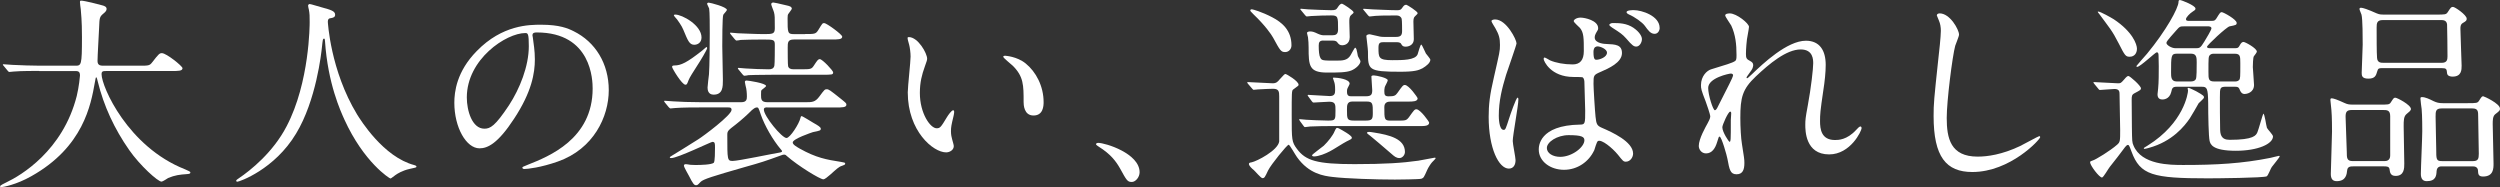 <?xml version="1.0" encoding="UTF-8"?><svg id="_レイヤー_2" xmlns="http://www.w3.org/2000/svg" viewBox="0 0 851.3 63.69"><rect x="0" y="0" width="851.3" height="63.69" fill="#333333" stroke="none"/><defs><style>.cls-1{fill:#fff;}</style></defs><g id="logo"><path class="cls-1" d="M13.34,24.15c-6.05,0-7.97.14-8.66.21-.27,0-1.24.14-1.44.14-.27,0-.41-.14-.62-.41l-1.31-1.59c-.27-.34-.34-.34-.34-.48s.14-.14.27-.14c.48,0,2.61.21,3.02.21,3.37.14,6.19.28,9.42.28h11.89c2.13,0,2.34,0,2.34-9.73,0-1.66,0-5.31-.41-9.52-.07-.41-.27-2-.27-2.35s0-.55.41-.55c1.1,0,6.26,1.31,7.15,1.59.89.21,1.51.55,1.51,1.24,0,.55-.34.97-1.1,1.59-1.31,1.1-1.31,1.45-1.44,4.69-.07,1.79-.55,9.8-.55,11.45s1.24,1.59,2.34,1.59h11.89c3.16,0,3.51,0,4.4-1.17,2.2-2.83,2.47-3.1,3.3-3.1,1.51,0,7.01,4.42,7.01,5.11,0,.97-1.37.97-3.64.97h-21.93c-1.51,0-1.99,0-1.99,1.1,0,4.21,8.94,24.7,28.39,32.36q1.86.76,1.86,1.04c0,.48-.34.55-1.38.62-2.13.14-3.92.35-6.19,1.31-.34.21-1.86,1.24-2.27,1.24-1.24,0-7.35-5.52-11-10.76-5.02-7.18-8.66-14.97-10.72-23.39-.07-.41-.34-1.38-.48-1.38-.21,0-.21.21-.48,1.66-1.37,7.73-3.92,22.08-21.65,32.02-5.09,2.9-9.69,3.73-10.24,3.73-.14,0-.41-.07-.41-.28,0-.34,1.51-1.04,2.2-1.38,4.81-2.28,19.18-10.7,23.92-29.39.76-3.1,1.1-6.76,1.1-6.97,0-1.52-.76-1.52-1.86-1.52h-12.03Z"/><path class="cls-1" d="M111.63,7.38s.83,16.56,9.97,31.6c1.17,1.86,8.94,14.49,19.52,17.25.21.07.69.21.69.48,0,.35-.21.35-2.41.83-2.41.55-4.06,1.59-4.74,2.07-1.31.97-1.51,1.17-1.72,1.17-.27,0-9-5.45-15.67-20.08-1.24-2.76-5.64-12.21-6.6-26.7-.07-.76-.07-.83-.34-.83-.41,0-.41.28-.69,2.76-.21,2.21-1.99,18.28-8.8,29.53-7.35,12.28-19.38,16.42-20,16.42-.21,0-.41-.07-.41-.34,0-.21.34-.48.89-.83,3.99-2.69,11.69-8.83,16.29-17.73,7.84-14.97,7.84-34.71,7.84-35.47,0-2,0-2.76-.27-4.21-.07-.21-.27-1.17-.27-1.38,0-.34.34-.55.55-.55.41,0,3.37.97,3.99,1.1,3.3.9,4.67,1.31,4.67,2.55,0,.76-.55.97-1.17,1.1-.55.07-.89.14-1.1.41-.14.21-.21.41-.21.83Z"/><path class="cls-1" d="M181.3,12.01c0,.21.14.48.14.76.27,2.21.69,4.42.69,7.45,0,4.62-1.03,11.04-7.08,20.22-5.5,8.42-9,10.07-11.75,10.07-4.54,0-8.59-7.11-8.59-15.52,0-3.66.76-10.63,7.63-17.6,8.73-8.97,17.94-8.97,21.93-8.97,6.26,0,9.14,1.24,11.07,2.21,7.42,3.66,11.96,11.04,11.96,20.08s-5.16,20.01-17.32,24.29c-5.84,2.07-10.38,2.55-11.41,2.55-.27,0-.69-.07-.69-.48,0-.21.14-.28,1.86-.97,7.15-2.83,22.07-8.76,22.07-25.94,0-2.69-.27-19.11-19.04-19.11-1.38,0-1.44.55-1.44.97ZM158.96,33.19c0,4.48,1.79,10.63,5.98,10.63,1.99,0,3.64-.83,8.39-8,3.64-5.59,6.74-13.25,6.74-20.08,0-4.14-.27-4.49-1.17-4.49-6.53,0-19.94,8.9-19.94,21.94Z"/><path class="cls-1" d="M261.35,36.57c-.62,0-1.24,0-1.24.76,0,2.21,6.12,9.66,7.7,9.66,1.24,0,4.33-4.9,4.74-6.76.07-.28.14-.69.41-.69.34,0,3.37,1.93,3.99,2.28,1.58.9,2.54,1.45,2.54,2,0,.62-.27.69-2.68,1.17-.41.14-6.87,2.28-6.87,3.52,0,.76,1.31,1.45,2.34,2.07,5.64,3.17,9.21,3.79,14.09,4.55,1.17.21,1.44.21,1.44.62,0,.35-.48.48-1.03.69-.55.14-1.24.55-1.72.97-.76.55-3.85,3.66-4.67,3.66-1.17,0-8.66-4.62-12.37-7.87-.34-.34-.55-.55-1.03-.55-.21,0-.62.07-.89.21-5.71,2.07-6.74,2.42-12.65,4.07-10.52,3.04-14.02,4.07-14.92,5.04s-1.03,1.1-1.51,1.1c-.62,0-1.03-.41-2.41-3.17-.21-.48-1.72-2.9-1.72-3.52,0-.21.14-.48.62-.48.27,0,1.1.14,1.51.21.55.07,1.99.07,2.2.07,1.1,0,5.09-.07,5.84-.76.41-.41.41-4,.41-5.11,0-1.45,0-2-.89-2-.48,0-11.82,5.52-14.02,5.52-.07,0-.48,0-.48-.21,0-.14.27-.41.96-.76.69-.35,5.77-3.59,8.66-5.38,1.79-1.1,11.41-8.28,11.41-10.07,0-.83-.62-.83-1.17-.83h-9.49c-1.65,0-6.26,0-8.66.21-.21,0-1.24.14-1.44.14s-.34-.14-.62-.41l-1.31-1.59q-.27-.35-.27-.48c0-.14.14-.14.21-.14.41,0,2.54.21,3.02.21,1.99.14,5.57.28,9.42.28h13.61c1.86,0,1.92-1.04,1.92-2,0-.07,0-1.38-.21-2.62-.07-.35-.48-1.93-.48-2.28,0-.41.34-.48.62-.48.48,0,6.6.9,6.6,1.86,0,.28-1.24,1.1-1.44,1.31-.27.28-.27.41-.27,1.66,0,1.45,0,2.55,2.13,2.55h13.13c2.06,0,3.16,0,4.54-1.86,1.79-2.42,1.92-2.55,2.54-2.55.76,0,1.1.28,4.74,3.17,1.79,1.45,1.99,1.59,1.99,2.07,0,.97-1.37.97-3.71.97h-23.17ZM229.67,22.29c2.2,0,4.26-.97,9.49-5.11.21-.14,1.31-1.17,1.38-1.17.14,0,.27.21.27.35,0,.55-2.61,4.83-3.23,5.73-1.58,2.48-2.75,4.28-3.09,5.17-.55,1.45-.62,1.59-1.1,1.59-1.17,0-4.54-5.59-4.54-6.07s.48-.48.83-.48ZM236.47,15.25c-1.72,0-2.2-1.31-3.78-5.11-.62-1.52-1.86-3.1-2.13-3.52-.21-.21-1.1-1.24-1.1-1.38,0-.28.41-.28.48-.28,2.34,0,8.94,3.59,8.94,7.8,0,1.79-1.37,2.48-2.41,2.48ZM246.16,27.19c0,2.35,0,5.04-3.16,5.04-1.86,0-2.06-1.59-2.06-2.42,0-.69.41-3.86.48-4.48.21-2.62.27-10.97.27-14.01,0-1.59,0-7.52-.21-8.42-.07-.28-.69-1.38-.69-1.59,0-.34.34-.41.55-.41.48,0,6.19,1.45,6.19,2.48,0,.28-1.1,1.38-1.24,1.66-.34.76-.34,9.18-.34,10.7s.21,9.66.21,11.45ZM265.75,51.89c.27-.07.55-.14.55-.41,0-.14-.14-.35-.41-.62-2.75-3.24-5.5-8.07-6.81-11.8-.76-2.28-.82-2.48-1.38-2.48s-1.24.55-1.65.9c-1.72,1.73-3.57,3.38-5.5,4.9-2.61,2-2.89,2.21-2.89,3.52,0,8.62,0,8.9,1.86,8.9s13.61-2.48,16.22-2.9ZM274.14,11.59c3.23,0,3.64,0,4.47-1.31,1.44-2.35,1.44-2.42,2.06-2.42.76,0,6.12,3.86,6.12,4.62,0,.97-1.38.97-3.71.97h-12.72c-2.13,0-2.13,1.04-2.13,2.76,0,.9,0,6,.14,6.35.21.76.89,1.03,1.79,1.03h2.61c3.23,0,3.57,0,4.4-1.31,1.1-1.66,1.38-2.14,1.99-2.14.89,0,4.54,3.93,4.54,4.48,0,.83-.34.83-3.64.83h-16.43c-6.05,0-8.04.14-8.73.14-.21.07-1.24.21-1.44.21s-.34-.21-.62-.48l-1.31-1.59c-.27-.28-.27-.35-.27-.41,0-.14.07-.21.21-.21.41,0,2.13.21,2.54.21,1.92.14,5.84.28,7.77.28.76,0,1.72-.14,1.92-1.31.14-.69.14-6,.14-7.04,0-1.79-.41-1.79-4.19-1.79-3.02,0-6.12.07-7.42.14-.21.07-1.24.21-1.44.21s-.34-.21-.62-.48l-1.31-1.59c-.14-.21-.28-.35-.28-.41,0-.21.14-.21.21-.21.41,0,2.13.21,2.47.21.41,0,6.12.28,8.66.28,3.16,0,3.92,0,3.92-2,0-3.86,0-4.28-.27-5.38-.07-.41-.96-2.42-.96-2.83,0-.28.34-.55.69-.55.27,0,1.92.35,4.47.97.96.21,1.86.41,1.86,1.17,0,.21-.96,1.38-1.17,1.73-.21.28-.27.62-.27,1.45,0,5.04,0,5.45,2.2,5.45h3.78Z"/><path class="cls-1" d="M315.7,20.01c0,.55-.14.76-.82,2.76-.96,2.69-1.65,5.24-1.65,8.9,0,6.97,3.57,12.01,5.71,12.01,1.17,0,1.44-.34,3.51-3.79.41-.69,1.58-2.35,2.13-2.35.21,0,.34.28.34.55s-.14,1.17-.21,1.38c-.76,3.17-.89,3.79-.89,5.24,0,1.17.21,2.07.41,2.76.21.76.55,1.93.55,2.28,0,1.38-1.44,2.14-2.61,2.14-4.4,0-13.06-7.24-13.06-20.42,0-1.93.96-10.42.96-12.21,0-1.38-.27-3.24-.48-4-.48-1.73-.55-1.93-.55-2.35,0-.21.28-.28.41-.28,3.16,0,6.26,5.52,6.26,7.38ZM349.25,21.6c3.51,2.83,6.12,7.73,6.12,13.18,0,1.31-.14,4.55-3.44,4.55s-3.37-3.73-3.37-4.62c0-5.73,0-8.62-3.64-12.28-.55-.55-3.3-2.69-3.3-3.1,0-.21.27-.35.62-.35.07,0,4.06.21,7.01,2.62Z"/><path class="cls-1" d="M385.38,61.96c-1.44,0-1.72-.48-3.99-4.62-1.38-2.42-3.16-4.83-7.22-7.38-.21-.14-.96-.62-.96-.83s.21-.48.76-.48c2.41,0,14.09,3.59,14.09,10.01,0,1.66-1.37,3.31-2.68,3.31Z"/><path class="cls-1" d="M424.99,28.57c-.27-.28-.27-.41-.27-.48,0-.14.14-.14.21-.14,1.24,0,7.08.41,8.46.41,1.24,0,1.72-.55,2.34-1.31,1.51-1.66,1.72-1.86,1.99-1.86.34,0,4.47,2.41,4.47,3.66,0,.14-.07.35-.21.41-.21.21-1.44,1.04-1.65,1.24-.48.34-.48,1.17-.48,8.76,0,8.42,0,9.04,1.79,11.45,2.96,4,6.81,5.18,19.59,5.18,10.38,0,16.36-.41,21.72-1.17.89-.14,5.5-1.03,5.57-1.03.14,0,.34,0,.34.21,0,.14-1.03,1.17-1.24,1.38-.48.55-1.24,1.73-1.58,2.48-1.17,2.62-1.24,2.83-2.06,3.11-.76.21-7.84.28-9,.28-6.26,0-16.84-.34-21.24-.9-2.96-.35-8.04-1.04-12.1-6.76-.48-.62-2.47-4.21-2.82-4.21-.55,0-5.98,6.69-7.01,8.76-1.1,2.35-1.24,2.62-1.92,2.62-.55,0-2.47-2.35-2.96-2.76-.69-.55-1.65-1.45-1.65-2.07,0-.41.41-.48.89-.55,1.79-.35,9-4.07,9.42-7.11v-15.32c0-1.59-.07-2.62-2.06-2.62-.14,0-3.37.07-5.16.21-.21,0-1.24.14-1.44.14s-.34-.14-.62-.48l-1.31-1.52ZM437.64,17.73c-1.44,0-1.72-.48-4.12-4.9-.55-1.04-2.75-4.21-6.67-7.94-.96-.97-1.1-1.1-1.1-1.38,0-.21.21-.34.55-.34.27,0,3.3.83,6.87,2.69,3.44,1.79,6.6,4.48,6.6,9.59,0,1.31-.96,2.28-2.13,2.28ZM442.66,41.19q-.28-.35-.28-.41c0-.14.07-.21.21-.21.34,0,1.86.21,2.27.21.69.07,5.77.28,7.36.28,2.54,0,2.54-.21,2.54-3.45,0-2,0-2.97-2.13-2.97-.76,0-4.88.28-5.29.28-.28,0-.41-.14-.62-.41l-1.17-1.59c-.21-.35-.27-.35-.27-.48s.14-.14.21-.14c1.03,0,6.12.41,7.29.41,1.65,0,1.86-.83,1.86-2,0-.55,0-1.66-.21-2.48-.07-.21-.55-1.59-.55-1.66,0-.14.14-.14.41-.14,1.1,0,5.29.48,5.29,2.07,0,.28-.76,1.52-.83,1.86-.07.28-.07.55-.07.97,0,1.45.89,1.45,1.44,1.45h5.02c1.79,0,2.13-.62,2.13-2.07,0-.69-.28-3.93-.28-4.62,0-.41.55-.41.83-.41.83,0,4.74.83,4.74,1.66,0,.41-.96,2-1.03,2.35-.14.62-.14,1.1-.14,1.38,0,1.24.21,1.73,1.44,1.73,1.92,0,2.34-.21,3.03-1.17,1.72-2.42,1.92-2.69,2.54-2.69,1.31,0,4.33,4.21,4.33,4.55,0,1.1-1.72,1.1-3.16,1.1h-6.05c-1.03,0-2.13.28-2.13,1.86,0,4.21,0,4.62,2.13,4.62h2.27c2.82,0,3.09,0,3.99-1.17,1.72-2.42,1.92-2.69,2.54-2.69,1.31,0,4.33,4.21,4.33,4.55,0,1.17-1.65,1.17-3.16,1.17h-29.97c-1.86,0-4.81,0-7.36.14-.21,0-1.65.21-1.79.21-.21,0-.34-.21-.55-.48l-1.17-1.59ZM450.63,13.8c-1.31,0-1.58.62-1.58,1.73,0,1.86.14,3.45.55,4.14.48.97.96.97,5.36.97,2.13,0,3.85,0,4.95-1.86.28-.41,1.31-2.55,1.58-2.55.07,0,.34.28.41.55.14.35.41,1.93.48,2.28.07.28.89,1.52.89,1.79,0,1.04-1.58,2.55-3.16,3.17-1.72.69-4.61.69-8.18.69-6.19,0-6.32-2.35-6.32-8.56,0-1.04-.07-2.48-.21-3.45,0-.21-.34-1.17-.34-1.45,0-.48.82-.55,1.03-.55.89,0,1.44.21,2.75.83.96.41,1.44.48,1.92.48h2.89c1.17,0,1.99-.28,1.99-2,0-4.28,0-4.76-2.34-4.76-1.65,0-4.88.07-6.81.21-.21,0-1.24.14-1.44.14-.28,0-.34-.14-.62-.41l-1.31-1.59q-.34-.35-.34-.48c0-.14.21-.14.27-.14.34,0,2.06.21,2.47.21.89.07,6.46.28,7.7.28s1.79-.07,2.27-.9c.41-.62.83-1.31,1.51-1.31.27,0,3.92,2.35,3.92,2.9,0,.28-.07.35-.83.97-.62.55-.62,1.38-.62,2.42,0,.69.14,4.28.14,5.11,0,2.55-2.06,2.76-2.54,2.76-.89,0-1.24-.41-1.72-1.04-.41-.55-1.1-.55-1.65-.55h-3.09ZM460.33,46.85c0,.48-.14.48-1.79,1.31-.89.41-4.81,2.97-5.71,3.38-1.44.76-3.78,1.73-5.43,1.73-.21,0-.62-.07-.62-.41,0-.28,3.37-2.69,3.99-3.24,1.51-1.45,3.16-3.59,3.64-4.83.55-1.24.69-1.24.96-1.24.21,0,.41.14.62.21.89.48,4.33,2.35,4.33,3.1ZM460.53,34.57c-1.86,0-1.86,1.31-1.86,2.76,0,3.17,0,3.73,2.34,3.73h4.12c2.13,0,2.34-.55,2.34-2.62,0-3.04,0-3.86-1.99-3.86h-4.95ZM471.39,14.35c-1.44,0-1.99.14-1.99,1.86,0,3.45,0,4.28,4.74,4.28,3.51,0,7.77,0,8.59-2,.21-.55.89-3.31,1.24-3.31.27,0,1.31,2.62,1.58,3.04.21.35,1.51,1.73,1.51,2.14,0,1.03-1.38,2.14-2.68,2.9-1.31.69-2.75,1.17-7.49,1.17-11.07,0-11.07-.62-11.07-6.9,0-.83-.55-4.97-.55-5.24,0-.48.76-.62,1.17-.62.14,0,2.47.55,2.75.62,1.03.28,1.58.28,2.13.28h3.99c1.51,0,2.13-.41,2.13-2,0-.55,0-3.52-.14-4.14-.21-.76-.89-1.17-1.72-1.17-4.12,0-6.81.07-7.15.14-.21,0-1.86.21-1.99.21-.27,0-.34-.14-.62-.41l-1.31-1.59q-.34-.35-.34-.48c0-.14.21-.14.28-.14.41,0,2.61.21,3.09.21s5.84.28,8.32.28c.96,0,1.24-.28,1.58-.76.55-.76.76-1.1,1.44-1.1.27,0,3.85,2.28,3.85,2.83,0,.28-.14.34-.89,1.1-.34.28-.55.76-.55,1.79,0,.83.14,4.97.14,5.93,0,2.55-2.54,2.62-2.75,2.62-.96,0-1.17-.28-1.58-.97-.28-.55-1.17-.55-1.51-.55h-4.19ZM478.41,51.75c0,1.04-.89,2.07-1.86,2.07-1.1,0-1.72-.55-2.75-1.45-2.34-2-6.32-5.45-7.15-6.07-.41-.34-1.17-.83-1.17-1.04s.27-.34.55-.34c.55,0,.69,0,1.86.21,5.29.83,10.52,2.14,10.52,6.62Z"/><path class="cls-1" d="M516.07,54.58c0,1.52-.69,2.83-2.27,2.83-3.44,0-6.88-6.9-6.88-17.6,0-4.07.34-7.38,1.79-13.52,1.92-8.49,2.06-8.83,2.06-10.97,0-2.35-.34-3.52-1.58-5.73-.21-.41-1.31-2-1.31-2.42s.83-.55,1.24-.55c3.85,0,7.29,6.9,7.29,8.14,0,.55-3.02,9.04-3.57,10.76-1.38,4.55-2.47,8.83-2.47,13.87,0,.41,0,4.83,1.65,4.83.62,0,.69-.28,1.92-4.07.28-.9,2.34-6.9,2.82-6.9.28,0,.28.48.28.62,0,2.21-1.92,12.14-1.92,14.15,0,1.04.96,5.59.96,6.56ZM542.81,51.27c-1.79,3.79-5.64,6.55-10.24,6.55s-8.59-2.83-8.59-6.9c0-.97,0-8.28,14.09-8.49,1.72,0,1.72-.48,1.72-4.76,0-.41-.21-7.73-.27-9.66,0-.41-.07-1.24-.55-1.66-.14-.14-2.82-.14-3.16-.14-7.77,0-10.17-5.45-10.17-6.14,0-.21.07-.48.34-.48s1.58.83,1.86.97c1.92.83,4.74,1.38,7.7,1.38q3.78,0,3.78-4.55c0-4.35,0-6.28-1.31-7.87-.28-.35-2.13-1.86-2.13-2.35,0-.41.89-1.17,2.34-1.17s5.98.97,5.98,3.59c0,.48-.07.62-.76,1.73-.21.34-.41.9-.41,1.45,0,2.07,3.57,2.21,3.99,2.21,3.02.14,5.29.21,5.29,3.1,0,3.24-4.61,5.24-7.15,6.35-2.54,1.1-2.54,1.17-2.54,4.14,0,1.52.48,9.31.69,11.18.28,2.55.48,3.04,2.2,3.79,3.37,1.45,10.59,4.69,10.59,8.76,0,1.24-.96,2.76-2.47,2.76-.83,0-1.03-.28-2.68-2.35-1.99-2.42-5.57-5.31-6.8-4.69-.48.21-1.1,2.76-1.31,3.24ZM526.73,50.37c0,1.86,2.13,3.04,4.54,3.04,4.06,0,8.25-3.31,8.25-5.66,0-1.17-.96-1.73-5.36-1.73-3.92,0-7.42,2.35-7.42,4.35ZM542.61,17.73c0,2.62.55,2.62,1.03,2.62.96,0,3.57-.83,3.57-2.42,0-1.24-2.27-2.14-3.23-2.14-.21,0-.55.07-.83.28-.27.21-.55.76-.55,1.66ZM556.29,9.52c1.92,1.31,2.82,2.83,2.82,3.79,0,1.17-.83,2.55-1.92,2.55-.83,0-1.38-.34-3.44-2.76-1.31-1.45-1.92-1.86-4.74-3.66-.28-.21-1.03-.69-1.03-.97,0-.21.55-.62,1.1-.62,2.27,0,4.74,0,7.22,1.66ZM565.15,9.52c0,.83-.55,2-1.72,2-1.38,0-2.2-1.17-3.3-2.69-.89-1.24-3.44-3.04-5.5-3.93-.62-.28-.76-.62-.76-.76,0-.69,2.06-.69,2.47-.69,2.68,0,8.8,1.93,8.8,6.07Z"/><path class="cls-1" d="M595.56,9.18c0,.55-.62,3.59-.69,4.21-.07.41-.34,3.17-.34,4.97,0,1.45.21,1.79,1.44,2.42.62.34,1.03.69,1.03,1.38,0,.21-.07,1.03-.62,1.79-1.44,2-1.65,2.28-1.65,2.48,0,.14.07.21.21.21s.34-.14,1.72-1.45c3.58-3.45,11.89-11.32,18.29-11.32,4.67,0,6.74,3.31,6.74,8.21,0,2.55-.34,5.73-.83,8.83-1.03,6.97-1.1,8-1.1,10.35,0,2.69.41,6.42,5.09,6.42,1.1,0,4.06,0,7.22-3.45.48-.55,1.1-1.17,1.44-1.17.27,0,.41.35.41.55,0,.97-3.78,8.97-11.07,8.97-8.11,0-8.11-8.21-8.11-10.07,0-1.66.07-2.42.83-6.49,1.17-6.28,1.86-12.7,1.86-14.42,0-1.24,0-4.76-4.26-4.76-4.88,0-10.72,4.9-15.26,9.18-4.61,4.35-5.29,7.18-5.29,14.15,0,3.1.21,6.97.55,8.9.69,4.48.83,5.04.83,6.42,0,2.28-.55,3.86-2.68,3.86s-2.41-1.59-3.09-5.24c-.14-.9-1.99-7.59-2.68-7.59-.27,0-.34.21-.83,1.86-.62,2.07-1.72,3.86-3.78,3.86-1.58,0-2.47-1.38-2.47-2.55,0-2.41,2.34-6.49,3.02-7.73.28-.55.89-1.59.89-2.28,0-.76-1.24-4.21-1.58-5.17-1.51-3.86-1.58-4.35-1.58-5.52,0-3.1,2.06-4.97,3.44-5.38,4.74-1.45,7.36-2.21,8.18-2.83.41-.28.48-.76.48-2,0-3.73-.34-6.9-1.79-10.07-.28-.55-2.06-2.97-2.06-3.45,0-.62,1.1-.69,1.58-.69,2.27,0,6.53,3.38,6.53,4.62ZM589.37,25.05c-.55,0-7.7,1.45-7.7,4.9,0,2.42,1.65,7.59,2.27,7.59.28,0,.62-.41.76-.69.14-.34,3.85-7.59,4.19-8.28.62-1.24,1.38-2.76,1.24-3.1-.14-.35-.48-.41-.76-.41ZM589.37,41.05c0-.34.14-2.28.14-2.42,0-.21,0-.62-.34-.62-.69,0-2.68,4.55-2.68,5.31,0,1.73,2.27,4.97,2.41,4.97.48,0,.48-.48.48-7.25Z"/><path class="cls-1" d="M667.1,11.73c0,.69-1.17,3.31-1.31,3.86-.96,3.52-2.89,18.77-2.89,24.56,0,6.97,1.31,13.18,10.52,13.18,3.37,0,8.32-.69,14.44-3.59,1.03-.48,6.26-3.38,6.53-3.38s.34.21.34.34c0,.76-10.17,11.87-23.1,11.87-8.94,0-13.2-5.18-13.2-19.04,0-4.28.14-5.66,1.58-19.18.27-2.28.89-7.94.89-9.87,0-1.24-.21-2.42-.62-3.38-.07-.21-.76-1.79-.76-1.86,0-.48.55-.69.96-.69,3.57,0,6.6,5.59,6.6,7.18Z"/><path class="cls-1" d="M713.17,28.57q-.34-.35-.34-.41c0-.14.14-.21.27-.21,1.17,0,6.74.41,8.04.41.96,0,1.03,0,2.06-1.17,1.03-1.24,1.31-1.31,1.58-1.31.48,0,4.26,3.31,4.26,4.21,0,.48-.21.62-2.06,1.59-1.1.55-1.1,1.04-1.1,2.42,0,.07.07,7.04.07,9.18.07,4.9.07,5.18.55,6.28,2.75,6.62,12.44,6.62,16.98,6.62,11.21,0,19.93-.48,29.63-2.42.48-.07,2.61-.69,2.89-.69.14,0,.27,0,.27.21,0,.28-2.27,3.04-2.68,3.59-.34.41-1.24,2.9-1.72,3.17-1.03.55-17.46.69-20.07.69-18.77,0-23.03-1.1-25.98-9.11-.76-2.07-.89-2.28-1.24-2.28s-.76.55-.96.76c-1.65,2.28-3.44,4.49-5.16,6.69-.48.55-2.2,3.66-2.68,3.66-.96,0-4.06-4.14-4.06-5.18,0-.35.28-.41.89-.62.89-.21,5.98-3.31,8.32-5.38,1.03-.9,1.03-1.31,1.03-4.97,0-1.73-.21-10.21-.21-12.14,0-.83,0-1.86-1.72-1.86-.69,0-4.54.34-4.95.34-.28,0-.41-.21-.62-.48l-1.31-1.59ZM727.67,16.63c0,1.45-.83,2.69-2.47,2.69-1.38,0-1.65-.41-3.71-4.48-2.34-4.62-3.23-5.38-6.6-10.01-.14-.21-.55-.62-.55-.76,0-.07,0-.14.14-.14.76,0,4.4,2.07,5.29,2.62,6.46,4.28,7.91,8.56,7.91,10.07ZM758.12,29.53c-2.2,0-2.2.35-2.2,3.59,0,2.76,0,7.59.07,10.42,0,2.07.21,4.07,3.23,4.07,8.32,0,9.01-1.52,9.49-2.62.41-.97,1.86-6.28,1.99-6.28.48,0,.96,4.07,1.24,4.83.21.48,2.06,2.35,2.06,2.9,0,2.55-5.09,4.9-12.65,4.9-8.11,0-8.66-2.28-8.94-3.38-.34-1.52-.48-8.56-.48-12.83-.07-5.18-.41-5.59-2.2-5.59h-8.52c-1.44,0-1.58.55-1.86,1.79-.62,2.55-2.75,2.55-3.02,2.55-1.65,0-1.65-1.38-1.65-1.79,0-.28.21-1.66.21-2,.21-1.93.21-5.45.21-7.52,0-1.73-.07-3.17-.07-3.59,0-.62-.07-1.17-.62-1.17-.48,0-5.64,4.97-6.67,4.97-.14,0-.27-.14-.27-.28,0-.07,3.09-3.59,3.64-4.21,6.39-7.73,10.72-15.52,10.72-17.66,0-.34.07-.62.48-.62.48,0,5.29,1.86,5.29,2.9,0,.48-.21.55-1.03,1.1-.89.55-2.2,1.93-2.2,2.48,0,.62.48.62,1.17.62h7.49c.89,0,1.17-.07,1.65-.76,1.24-2,1.37-2.21,1.86-2.21.55,0,5.09,2.48,5.09,3.66,0,.69-.28.76-2.41,1.17-1.03.21-7.7,6.42-7.7,6.97,0,.48.82.48,1.1.48h8.25c1.03,0,1.31-.07,1.72-.83.48-.97.89-1.31,1.37-1.31.55,0,4.54,2.14,4.54,3.31,0,.28-.76,1.24-1.03,1.59-.27.41-.34,2.9-.34,3.66,0,.83.41,5.11.41,6.07,0,2.69-2.61,3.1-3.16,3.1-1.03,0-1.38-.76-1.58-1.17-.41-1.04-.62-1.31-1.79-1.31h-2.89ZM750.5,33.19c0,.41-1.58,1.66-1.79,1.93-.48.83-2.54,4.48-3.03,5.17-1.79,2.62-5.91,7.87-13.95,10.07-.27.07-1.24.34-1.44.34s-.28-.07-.28-.21.14-.21,1.38-.97c12.24-7.66,13.68-17.73,13.68-18.7,0-.07-.14-.62-.14-.69,0-.21.28-.21.34-.21.28,0,2.2.97,2.61,1.17,2.61,1.45,2.61,1.66,2.61,2.07ZM743.83,8.97c-1.51,0-1.58,0-2.96,1.59-2.89,3.24-3.16,3.66-3.16,4.07,0,.69,1.72,1.79,3.09,1.79h6.8c1.38,0,1.65,0,3.03-2.28.55-.9,2.41-3.93,2.41-4.49,0-.62-.82-.69-1.24-.69h-7.97ZM741.21,18.28c-1.92,0-1.92.83-1.92,6.42,0,1.45,0,3.04,1.92,3.04h4.88c1.03,0,1.51-.48,1.65-.83.28-.55.28-3.59.28-5.66,0-1.52,0-2.97-1.86-2.97h-4.95ZM760.88,27.74c.55,0,1.1,0,1.58-.48.41-.48.41-.97.41-5.66,0-2.48,0-3.31-1.99-3.31h-6.87c-.48,0-1.1,0-1.51.48-.48.48-.48.97-.48,5.66,0,2.48,0,3.31,1.99,3.31h6.87Z"/><path class="cls-1" d="M801.32,56.65c-.76,0-1.92,0-2.06,1.31-.14,1.31-.34,3.73-3.58,3.73-1.51,0-1.99-.97-1.99-2.48,0-2.07.41-12.14.41-14.42,0-.83,0-5.11-.21-7.31-.07-.55-.34-3.17-.34-3.38,0-.48.07-.62.48-.62.55,0,1.92.48,4.33,1.59,1.03.48,1.65.55,2.82.55h8.87c3.16,0,3.57.07,4.12-.83.89-1.38.96-1.52,1.51-1.52s5.29,2.42,5.29,3.86c0,.55-.69,1.03-1.51,1.72-.96.83-.96,2.21-.96,4.14,0,1.79.21,10.7.21,12.7,0,1.59,0,4.21-2.96,4.21-1.79,0-1.92-1.24-2.06-2.28-.14-.97-1.03-.97-1.92-.97h-10.45ZM812.05,54.85c1.79,0,1.86-1.45,1.86-1.93v-13.39c0-2.07-1.17-2.07-2.41-2.07h-10.72c-1.72,0-2.06.76-2.06,2.28,0,1.86.41,10.28.41,12.01,0,2,0,3.1,1.99,3.1h10.93ZM829.44,4.97c3.16,0,3.51,0,4.06-.83,1.03-1.59,1.17-1.79,1.79-1.79.69,0,4.67,2.76,4.67,4,0,.69-.21.83-1.38,1.52-.76.48-.76,1.24-.76,2,0,2,.41,11.18.41,12.49,0,1.38,0,3.73-3.09,3.73-.62,0-1.72-.14-1.86-1.1-.14-1.52-.21-1.79-1.86-1.79h-20.28c-1.03,0-1.38.07-1.65,1.1-.41,1.38-.69,2.48-3.02,2.48-2.2,0-2.27-1.04-2.27-2,0-1.38.34-8.07.34-9.59,0-2.14,0-8.69-.41-10.21-.07-.28-.69-1.59-.69-1.93s.34-.41.55-.41c.55,0,2.13.48,5.36,1.93.96.41,1.72.41,2.41.41h17.67ZM831.43,21.39c1.86,0,1.99-1.1,1.99-2.21,0-.69-.07-10.35-.14-10.83-.14-1.52-1.44-1.52-2.06-1.52h-19.8c-2.06,0-2.13,1.1-2.13,2.62,0,3.38,0,8.35.14,10.21.07,1.72,1.38,1.72,2.13,1.72h19.87ZM831.57,56.65c-.55,0-1.72,0-1.86,1.59-.07,1.52-.21,3.45-3.37,3.45-1.44,0-1.99-.97-1.99-2.48,0-2.07.48-12.21.48-14.56,0-.55,0-5.38-.21-7.52-.07-.48-.41-2.97-.41-3.52,0-.48.14-.55.55-.55,1.1,0,2.54.69,3.92,1.38,1.03.48,1.79.69,3.16.69h8.25c3.23,0,3.57,0,4.12-.9.83-1.31.96-1.45,1.38-1.45.27,0,5.71,2.48,5.71,4.21,0,.62-.14.76-1.65,1.93-.83.69-.83,2.07-.83,3.38,0,1.93.28,11.32.28,13.39,0,1.66,0,4.42-3.58,4.42-1.65,0-1.65-.9-1.72-2.07,0-.14-.07-1.38-1.65-1.38h-10.59ZM831.43,36.92c-2.06,0-2.06,1.03-2.06,2.83s.21,9.25.21,10.83c0,3.73,0,4.28,1.99,4.28h10.52c1.72,0,1.99-.76,1.99-2.48,0-2-.21-10.83-.21-12.63s0-2.83-1.99-2.83h-10.45Z"/></g></svg>